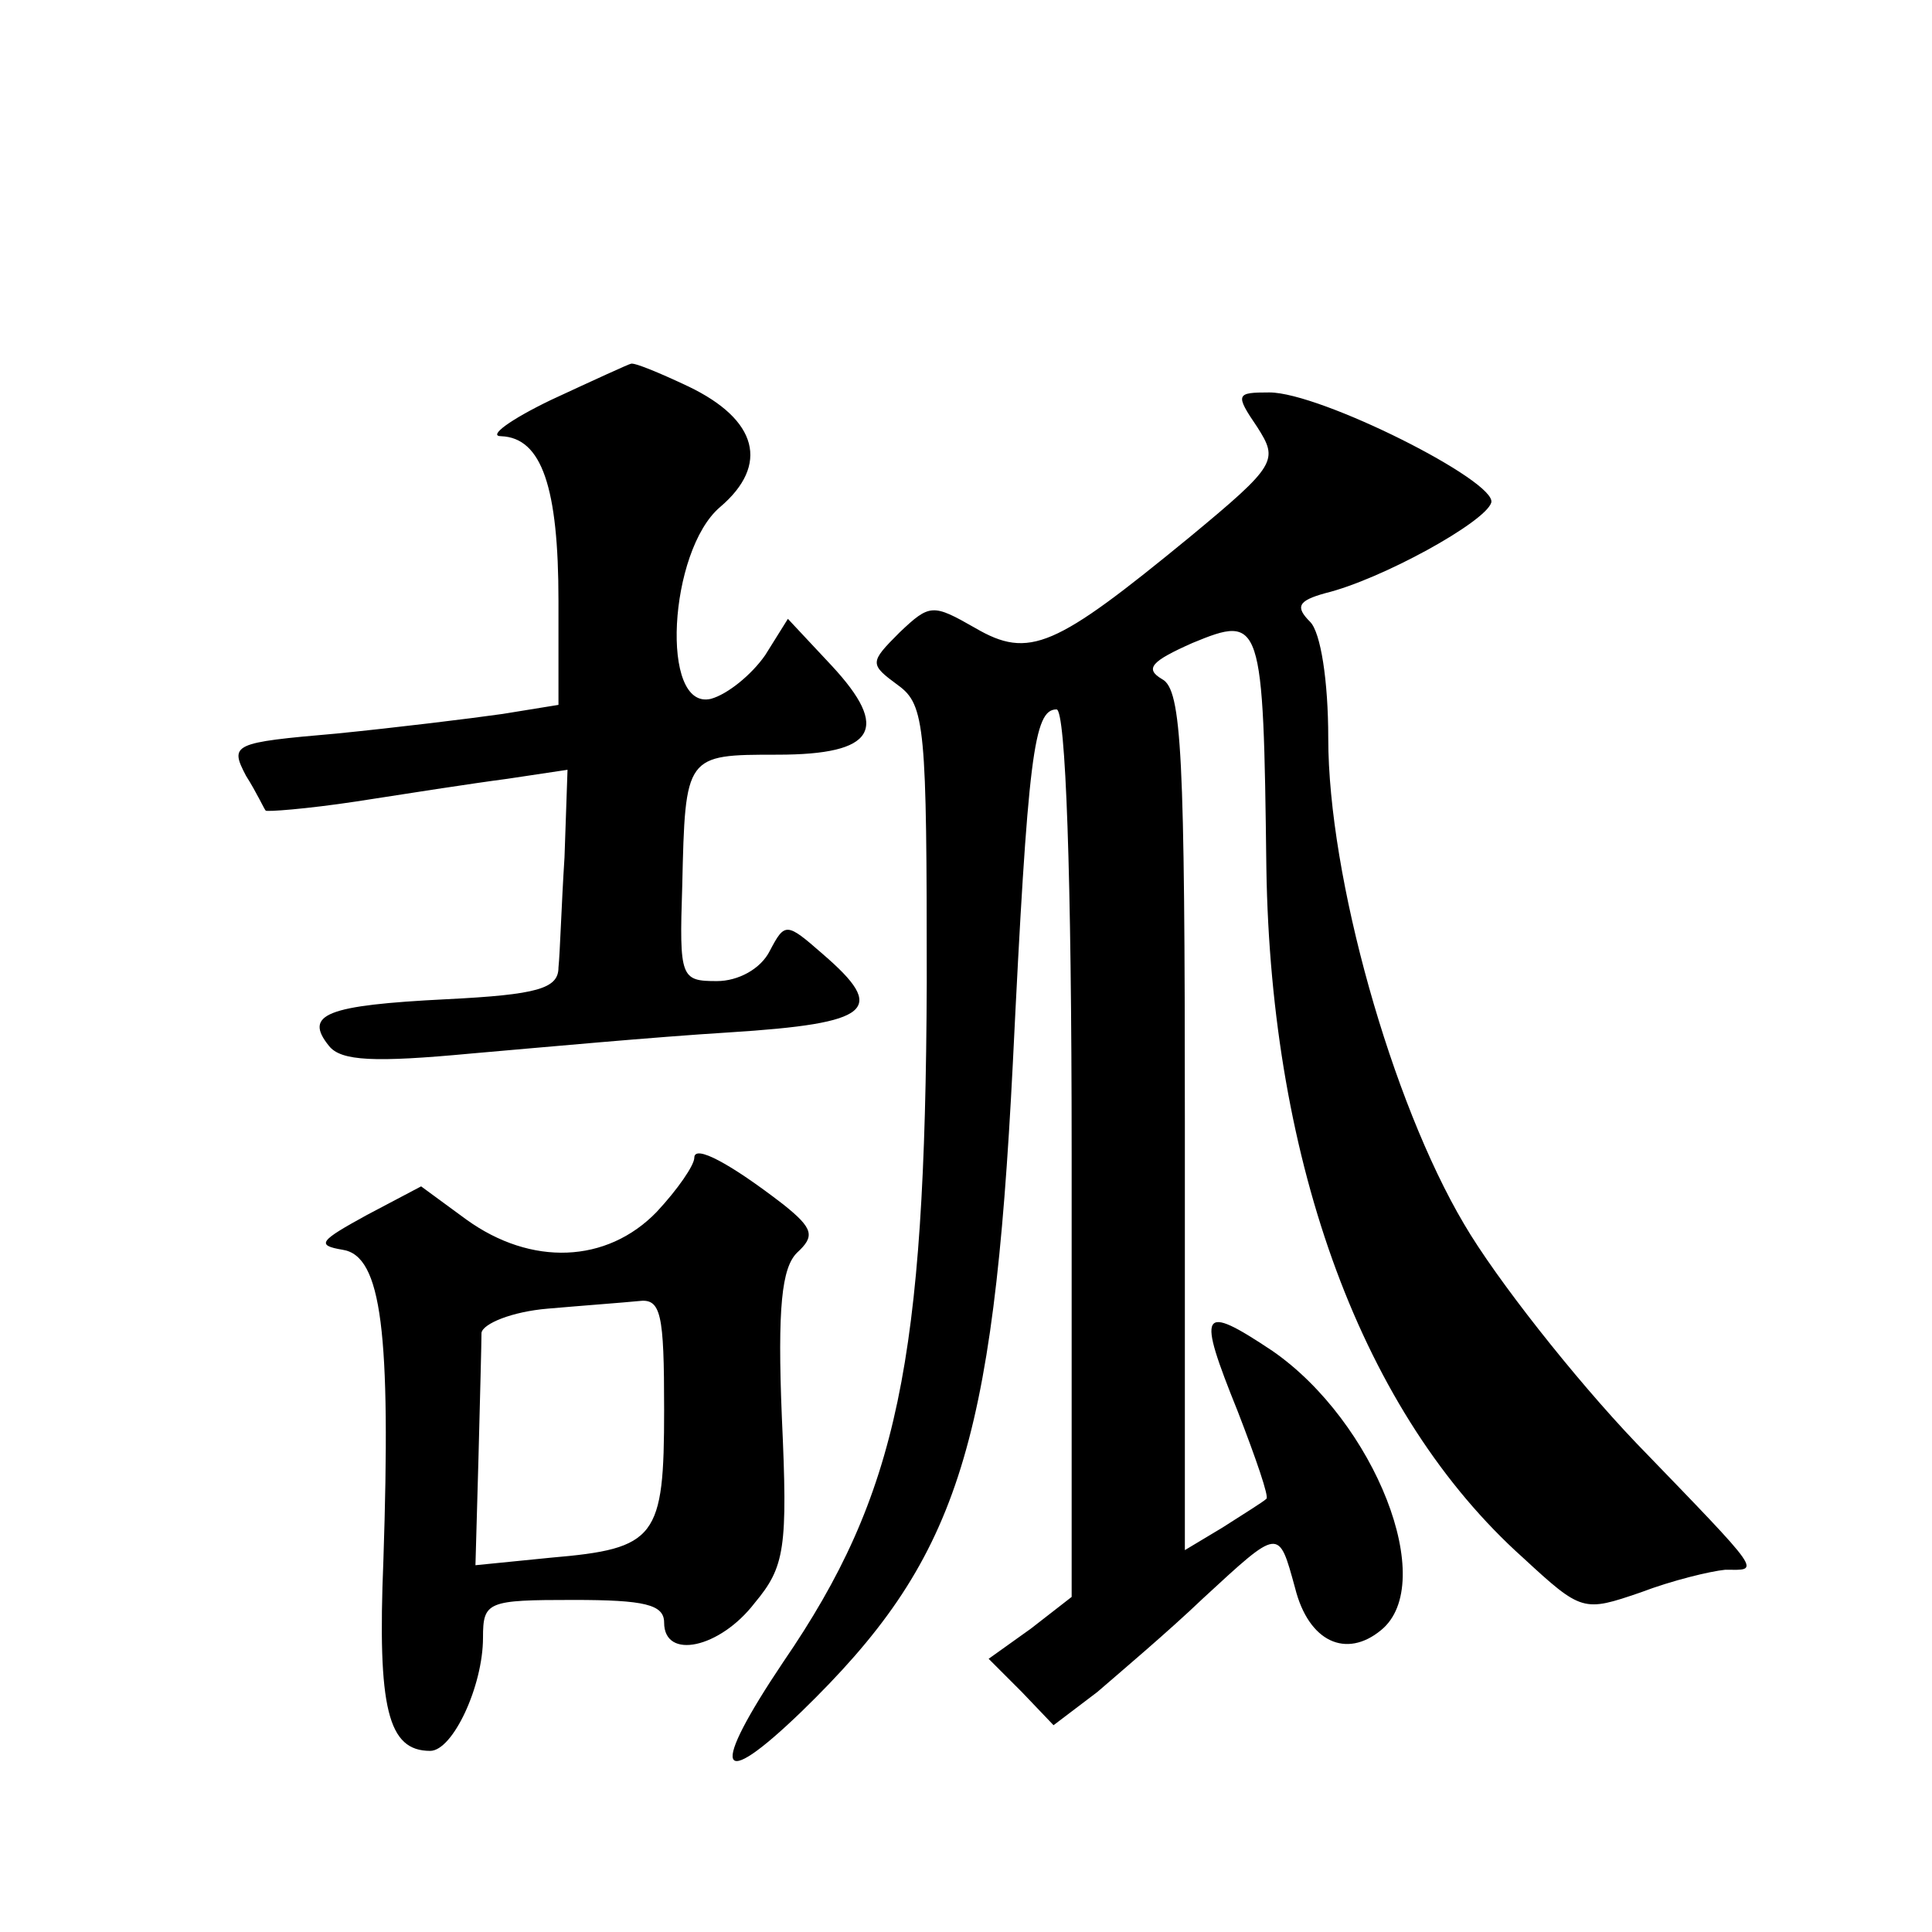 <?xml version="1.0" standalone="no"?>
<!DOCTYPE svg PUBLIC "-//W3C//DTD SVG 20010904//EN"
 "http://www.w3.org/TR/2001/REC-SVG-20010904/DTD/svg10.dtd">
<svg version="1.0" xmlns="http://www.w3.org/2000/svg"
 width="128pt" height="128pt" viewBox="0 0 128 128"
 preserveAspectRatio="xMidYMid meet">
<g transform="translate(0,128) scale(0.1,-0.1)"
fill="#0" stroke="none">
<path d="M365 1015 c-27 -13 -42 -24 -33 -24 27 -1 38 -34 38 -109 l0 -69 -37 -6
c-21 -3 -70 -9 -110 -13 -69 -6 -71 -7 -60 -28 7 -11 12 -22 13 -23 0 -1 27 1 60
6 32 5 77 12 100 15 l40 6 -2 -58 c-2 -31 -3 -64 -4 -73 0 -14 -14 -18 -74 -21
-80 -4 -95 -10 -78 -31 8 -10 30 -11 94 -5 46 4 122 11 171 14 95 6 105 15 62 52
-24 21 -25 21 -35 2 -6 -12 -21 -20 -35 -20 -24 0 -25 2 -23 63 2 87 2 87 63 87
65 0 75 17 36 59 l-29 31 -15 -24 c-9 -13 -25 -26 -36 -29 -34 -8 -28 98 6 127
33 28 25 58 -21 80 -19 9 -36 16 -38 15 -1 0 -25 -11 -53 -24z M833 997 c14 -22
13 -25 -45 -73 -89 -73 -106 -81 -142 -60 -28 16 -30 16 -50 -3 -20 -20 -20 -21
-1 -35 18 -13 19 -28 19 -197 -1 -251 -19 -339 -95 -450 -49 -73 -44 -87 12 -33
103 100 127 173 140 429 10 205 14 235 29 235 6 0 10 -109 10 -294 l0 -294 -27
-21 -28 -20 22 -22 21 -22 29 22 c15 13 47 40 70 62 51 47 50 47 61 7 9 -36 34
-47 57 -28 38 31 -4 138 -72 185 -48 32 -50 27 -23 -40 12 -31 21 -57 19 -58 -2
-2 -15 -10 -29 -19 l-25 -15 0 284 c0 243 -2 286 -15 293 -12 7 -7 12 20 24 46
19 47 16 49 -149 3 -197 64 -362 170 -457 39 -36 40 -36 78 -23 21 8 46 14 56 15
23 0 27 -5 -59 84 -41 43 -93 109 -114 145 -48 81 -90 230 -90 322 0 38 -5 70 -12
77 -10 10 -8 14 10 19 37 9 106 47 110 60 4 14 -113 73 -147 73 -22 0 -23 -1 -8
-23z M460 513 c0 -5 -11 -21 -25 -36 -33 -34 -83 -36 -126 -5 l-30 22 -36 -19 c-31
-17 -34 -20 -16 -23 26 -4 32 -55 27 -206 -4 -98 3 -126 31 -126 15 0 35 43 35
75 0 24 3 25 60 25 47 0 60 -3 60 -15 0 -25 37 -17 60 13 20 24 22 36 18 123 -3
73 0 99 10 109 12 11 11 16 -9 32 -35 27 -59 40 -59 31z m-20 -167 c0 -85 -5 -92
-75 -98 l-50 -5 2 71 c1 39 2 76 2 83 1 6 20 14 44 16 23 2 50 4 60 5 15 2 17 -8
17 -72z"/>
</g>
</svg>

